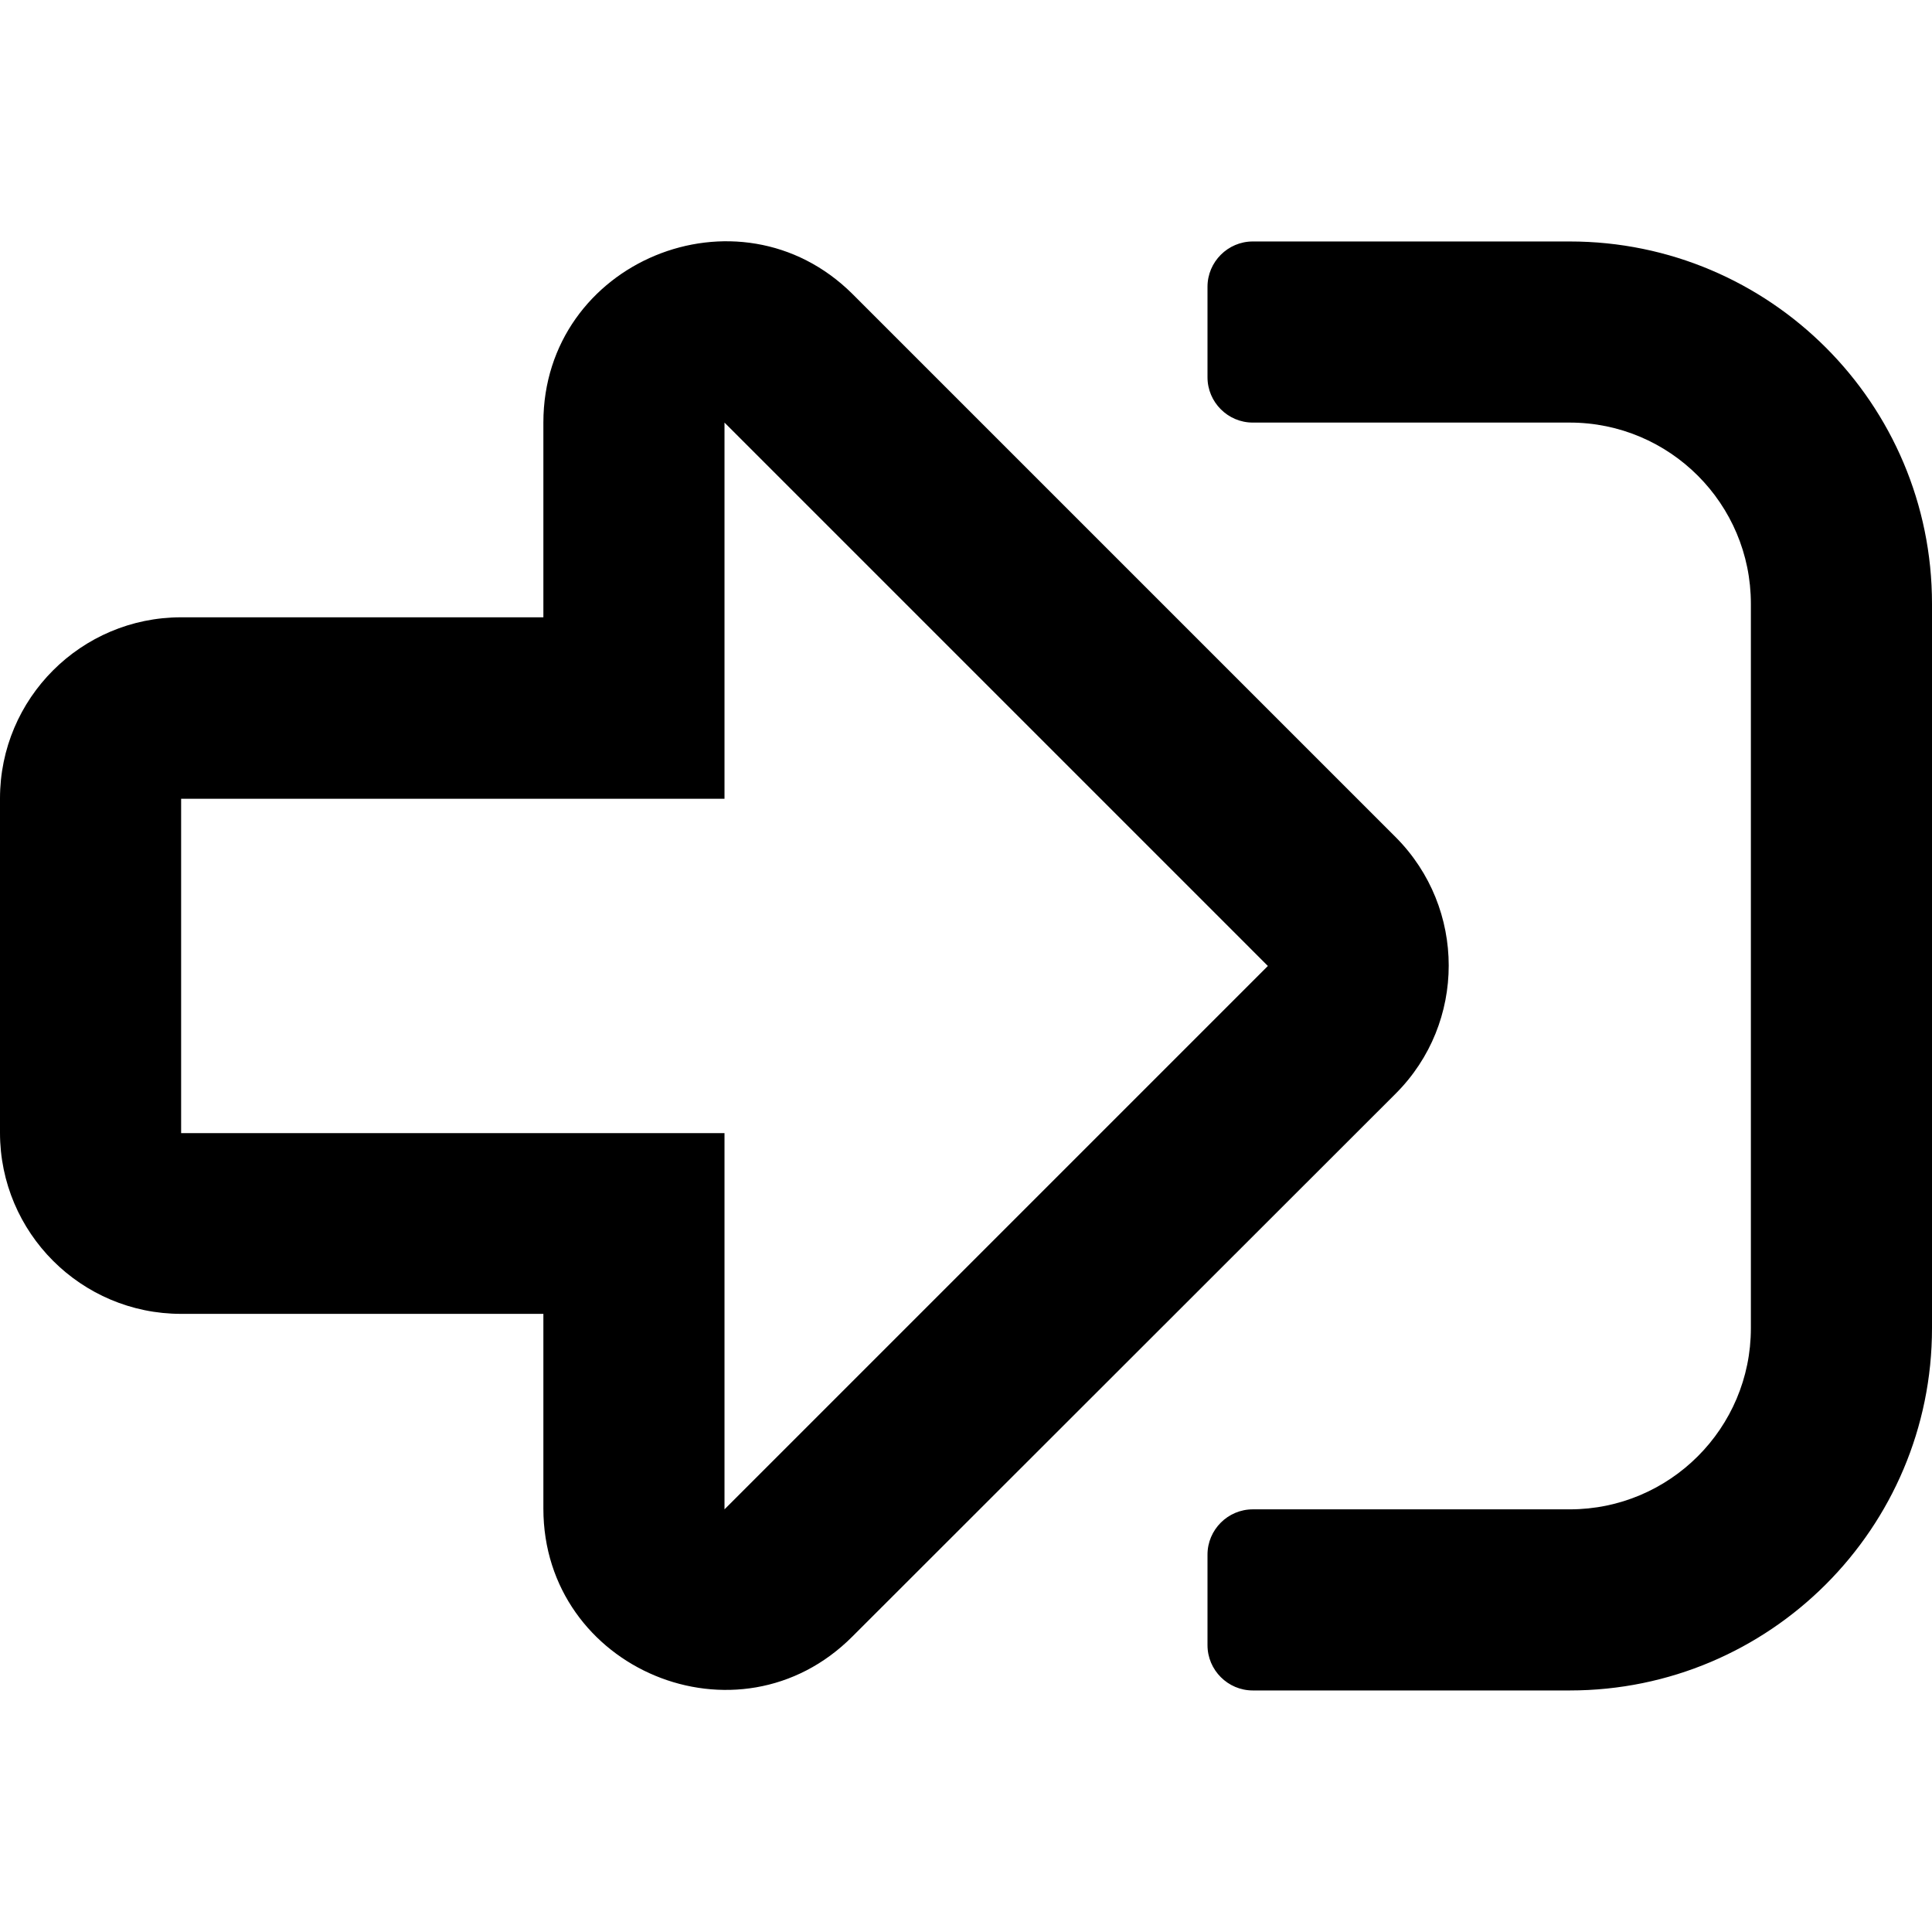 <svg width="128" height="128" viewBox="0 0 128 128" fill="none" xmlns="http://www.w3.org/2000/svg">
<path d="M36 27.997V40.898H12C5.375 40.898 0 46.273 0 52.898V75.047C0 81.672 5.375 87.047 12 87.047H36V99.948C36 110.597 48.925 115.997 56.475 108.422L92.475 72.448C97.15 67.772 97.15 60.172 92.475 55.472L56.475 19.473C48.95 11.998 36 17.323 36 27.997ZM84 63.998L48 99.998V75.073H12V52.922H48V27.997L84 63.998ZM104 111.997H83C81.35 111.997 80 110.647 80 108.997V102.997C80 101.347 81.35 99.998 83 99.998H104C110.625 99.998 116 94.623 116 87.998V39.998C116 33.373 110.625 27.997 104 27.997H83C81.35 27.997 80 26.648 80 24.997V18.997C80 17.348 81.35 15.998 83 15.998H104C117.25 15.998 128 26.747 128 39.998V87.998C128 101.247 117.25 111.997 104 111.997Z" fill="black"/>
</svg>
